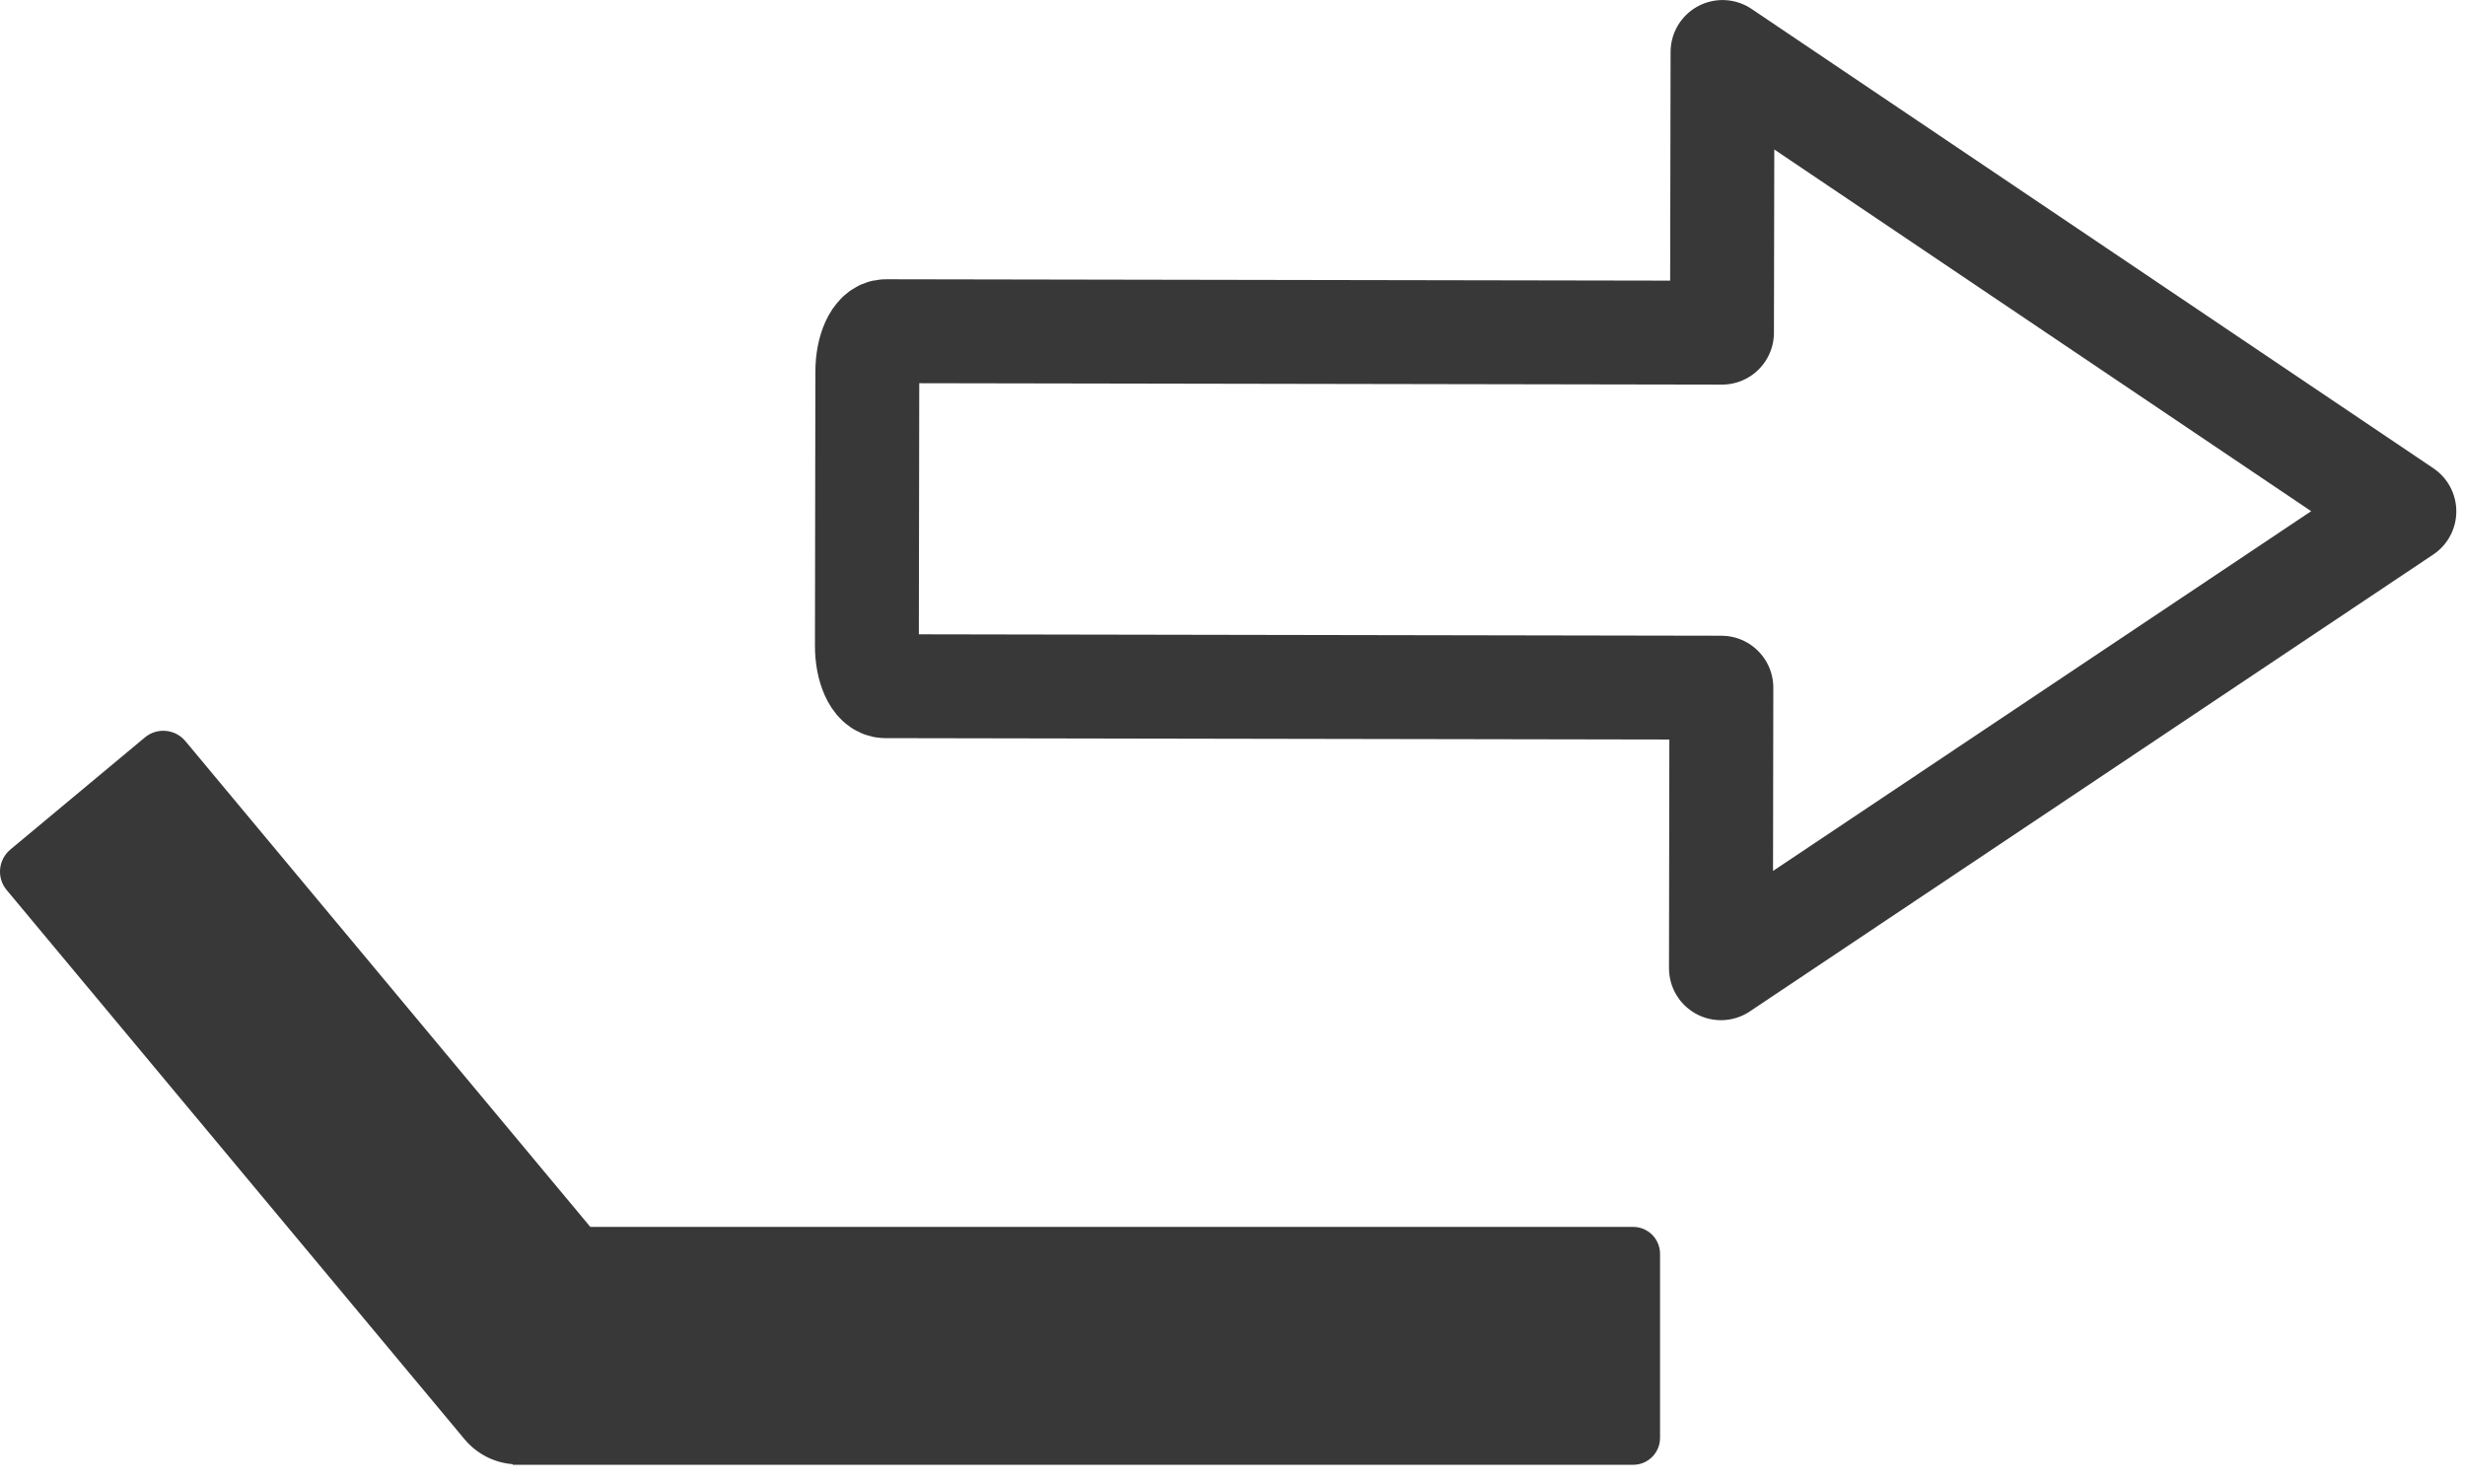 <?xml version="1.0" encoding="UTF-8" standalone="no"?> <svg xmlns="http://www.w3.org/2000/svg" xmlns:xlink="http://www.w3.org/1999/xlink" xmlns:serif="http://www.serif.com/" width="100%" height="100%" viewBox="0 0 98 59" version="1.1" xml:space="preserve" style="fill-rule:evenodd;clip-rule:evenodd;stroke-linecap:round;stroke-linejoin:round;stroke-miterlimit:10;"><path d="M64.927,48.775l-41.458,-0l-16.1,-19.313c-0.404,-0.483 -1.125,-0.55 -1.609,-0.145l-5.35,4.458c-0.483,0.404 -0.55,1.125 -0.145,1.608l18.2,21.829c0.5,0.6 1.195,0.938 1.92,0.996l0,0.025l44.542,0c0.592,0 1.071,-0.479 1.071,-1.071l-0,-7.316c-0,-0.592 -0.479,-1.071 -1.071,-1.071" style="fill:#383839;fill-rule:nonzero;"></path><path d="M35.198,27.279l33.238,0.059l-0.017,11.154l27.171,-18.163l-27.108,-18.262l-0.021,11.158l-33.238,-0.058c-0.408,-0.004 -0.741,0.721 -0.741,1.612l-0.017,10.884c-0.004,0.891 0.325,1.616 0.733,1.616Z" style="fill:none;fill-rule:nonzero;stroke:#383839;stroke-width:4.13px;"></path></svg> 